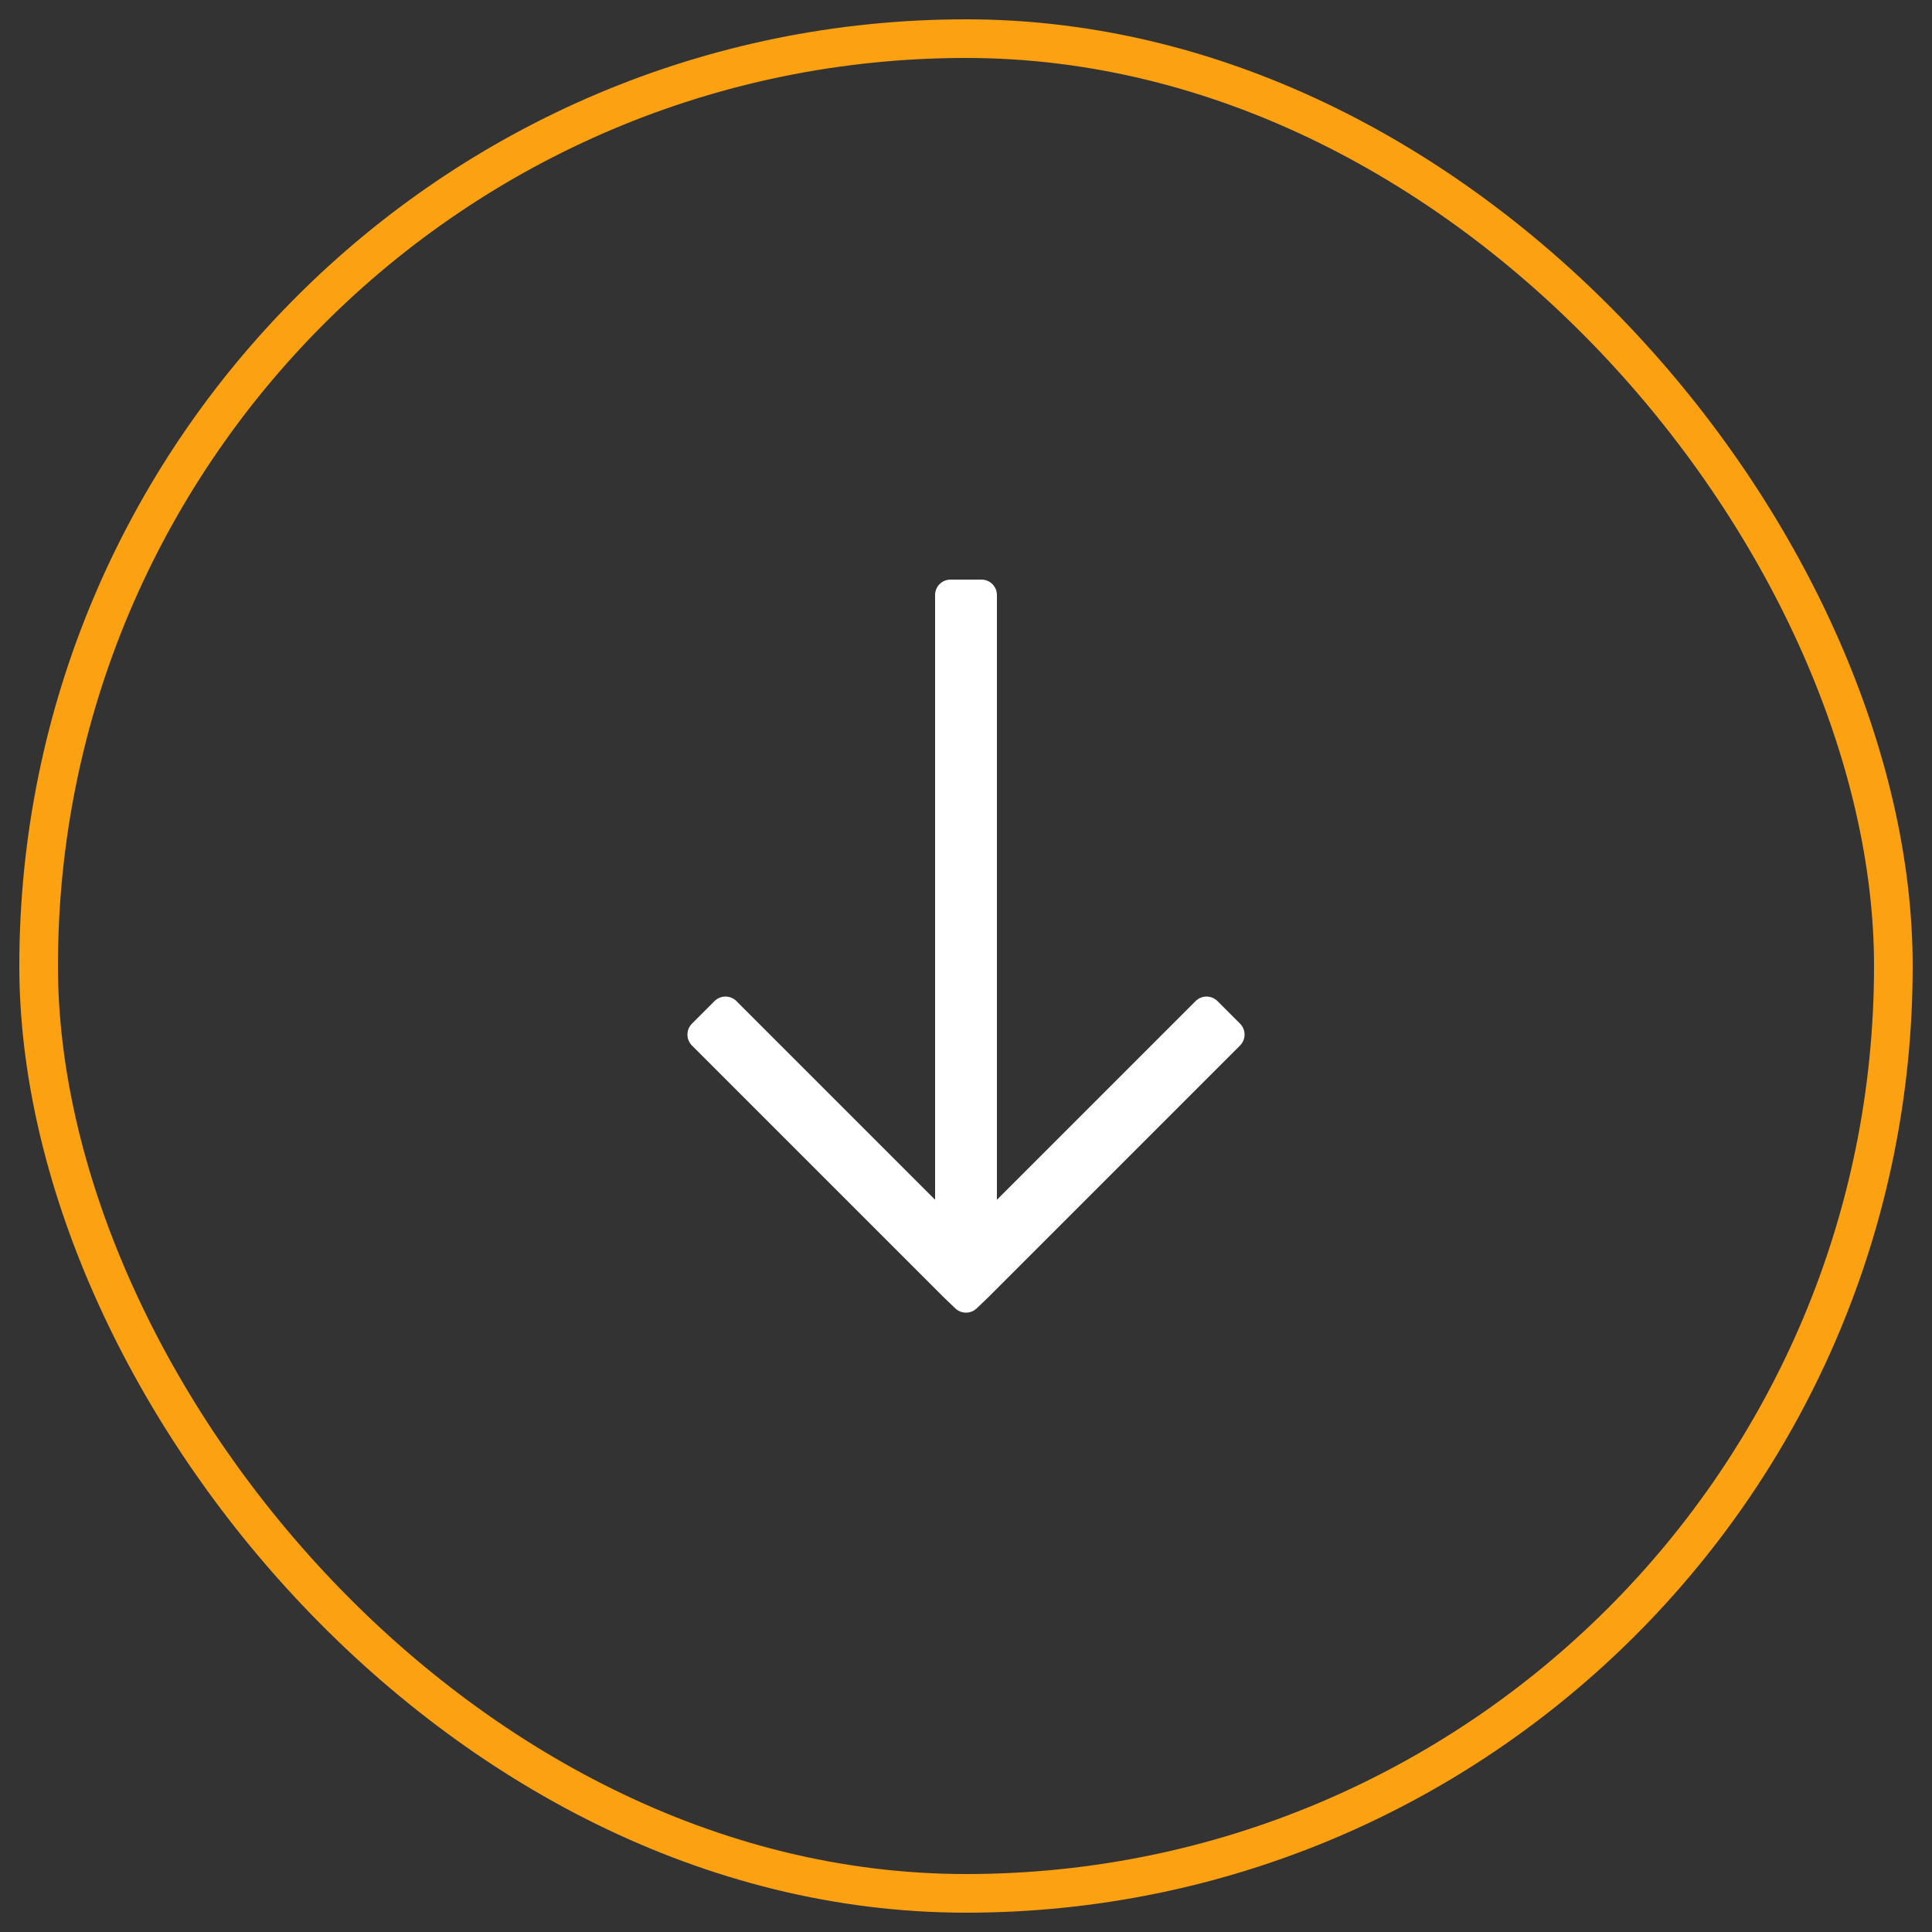 <?xml version="1.0" encoding="UTF-8"?>
<svg width="50px" height="50px" viewBox="0 0 50 50" version="1.1" xmlns="http://www.w3.org/2000/svg" xmlns:xlink="http://www.w3.org/1999/xlink">
    <rect x="0" y="0" width="50" height="50" fill="#333333" stroke="none"/>
    <title>Group 13</title>
    <g id="01.-Homepage-(Responsive)" stroke="none" stroke-width="1" fill="none" fill-rule="evenodd">
        <g id="VOIDTechnologies-Website-Homepage-Version2-320px" transform="translate(-135, -503)">
            <g id="Group-13" transform="translate(136, 504)">
                <g id="Group-8" stroke="#FCA212">
                    <rect id="Rectangle" x="0" y="0" width="48" height="48" rx="24"></rect>
                </g>
                <g id="Group" transform="translate(12, 12)">
                    <g id="void-technologies-icon-arrow-right-white-24px" transform="translate(12, 12) rotate(90) translate(-12, -12) ">
                        <polygon id="Path" points="0 0 24 0 24 24 0 24"></polygon>
                        <g id="Right-Arrow" transform="translate(2, 4)" fill="#FFFFFF" fill-rule="nonzero">
                            <path d="M11.492,0.908 L10.908,1.492 C10.752,1.648 10.752,1.902 10.908,2.058 L16.05,7.2 L16.05,7.2 L0.4,7.2 C0.179,7.2 3.06012757e-16,7.379 0,7.6 L0,8.4 C2.705415e-17,8.621 0.179,8.8 0.4,8.8 L16.05,8.8 L16.05,8.8 L10.908,13.942 C10.752,14.098 10.752,14.352 10.908,14.508 L11.492,15.092 C11.648,15.248 11.902,15.248 12.058,15.092 L18.575,8.575 L18.575,8.575 L18.861,8.276 C19.008,8.122 19.008,7.878 18.861,7.724 L18.575,7.425 L18.575,7.425 L12.058,0.908 C11.902,0.752 11.648,0.752 11.492,0.908 Z" id="Path"></path>
                        </g>
                    </g>
                </g>
            </g>
        </g>
    </g>
</svg>